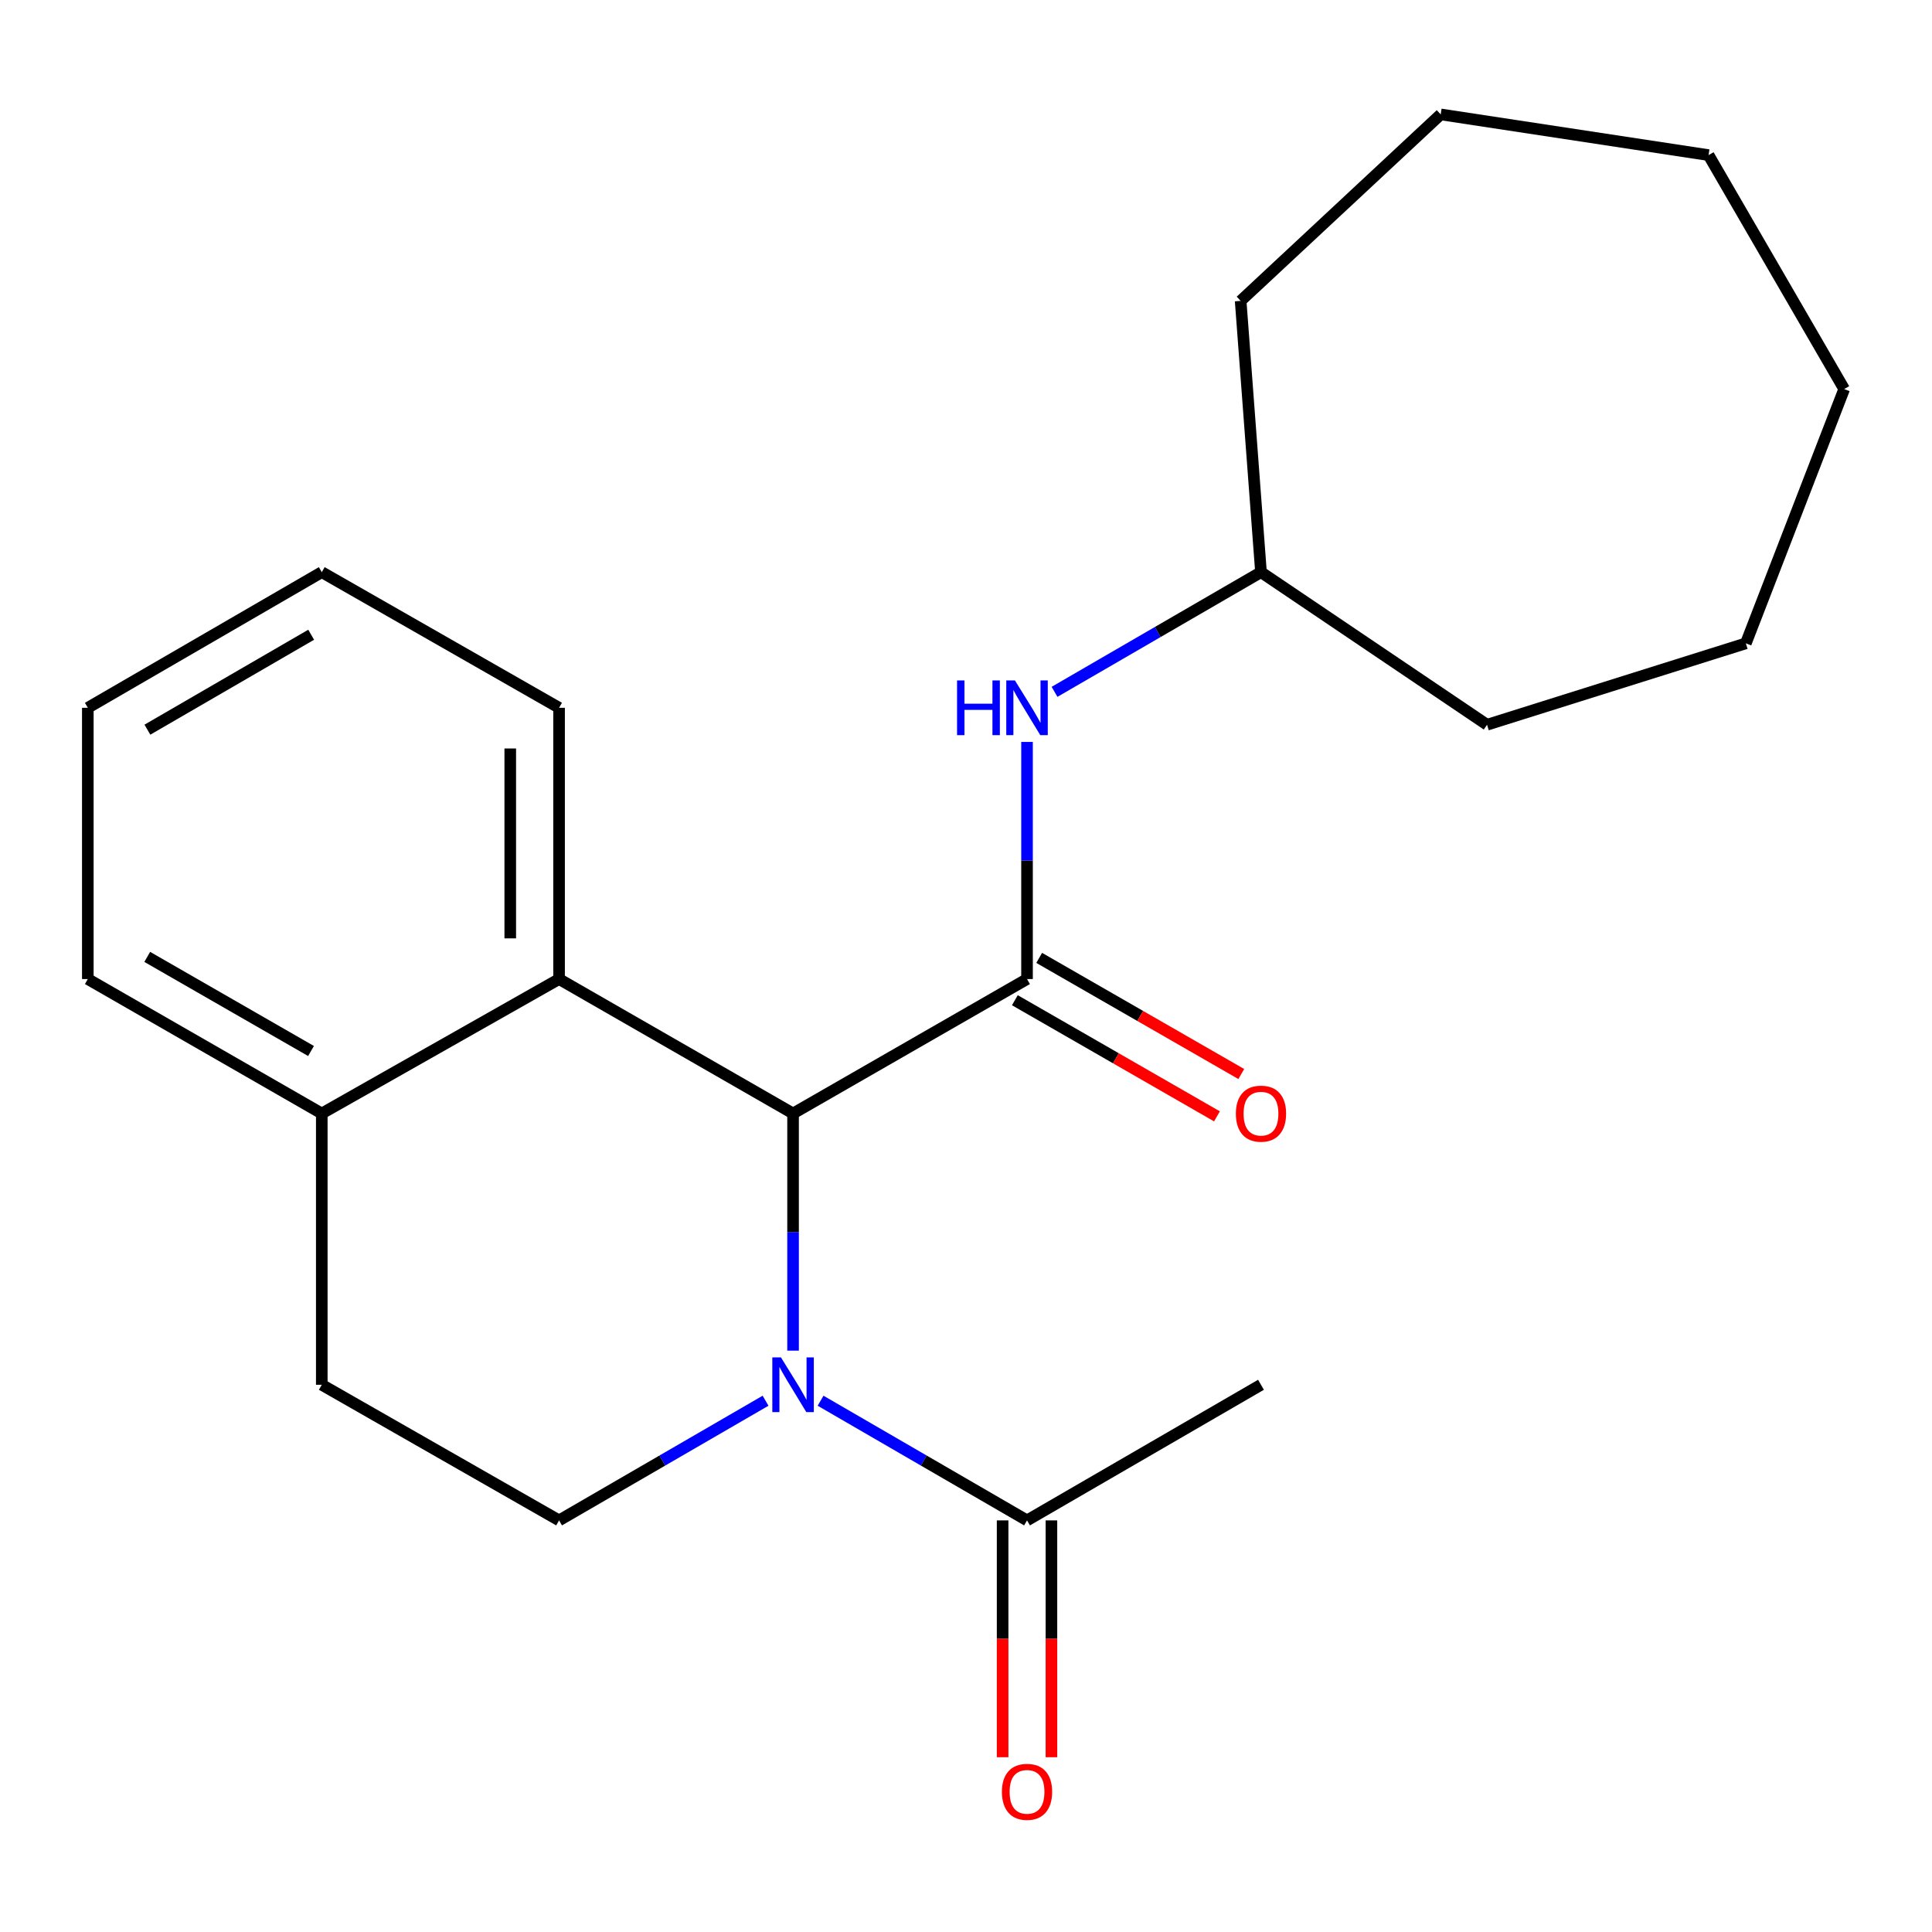 <?xml version='1.0' encoding='iso-8859-1'?>
<svg version='1.1' baseProfile='full'
              xmlns='http://www.w3.org/2000/svg'
                      xmlns:rdkit='http://www.rdkit.org/xml'
                      xmlns:xlink='http://www.w3.org/1999/xlink'
                  xml:space='preserve'
width='1000px' height='1000px' viewBox='0 0 1000 1000'>
<!-- END OF HEADER -->
<rect style='opacity:1.0;fill:#FFFFFF;stroke:none' width='1000' height='1000' x='0' y='0'> </rect>
<path class='bond-1' d='M 410.489,699.089 L 410.489,637.716' style='fill:none;fill-rule:evenodd;stroke:#0000FF;stroke-width:6px;stroke-linecap:butt;stroke-linejoin:miter;stroke-opacity:1' />
<path class='bond-1' d='M 410.489,637.716 L 410.489,576.344' style='fill:none;fill-rule:evenodd;stroke:#000000;stroke-width:6px;stroke-linecap:butt;stroke-linejoin:miter;stroke-opacity:1' />
<path class='bond-2' d='M 424.728,725.013 L 478.158,755.983' style='fill:none;fill-rule:evenodd;stroke:#0000FF;stroke-width:6px;stroke-linecap:butt;stroke-linejoin:miter;stroke-opacity:1' />
<path class='bond-2' d='M 478.158,755.983 L 531.587,786.953' style='fill:none;fill-rule:evenodd;stroke:#000000;stroke-width:6px;stroke-linecap:butt;stroke-linejoin:miter;stroke-opacity:1' />
<path class='bond-5' d='M 396.25,725.012 L 342.813,755.982' style='fill:none;fill-rule:evenodd;stroke:#0000FF;stroke-width:6px;stroke-linecap:butt;stroke-linejoin:miter;stroke-opacity:1' />
<path class='bond-5' d='M 342.813,755.982 L 289.377,786.953' style='fill:none;fill-rule:evenodd;stroke:#000000;stroke-width:6px;stroke-linecap:butt;stroke-linejoin:miter;stroke-opacity:1' />
<path class='bond-0' d='M 531.587,506.754 L 410.489,576.344' style='fill:none;fill-rule:evenodd;stroke:#000000;stroke-width:6px;stroke-linecap:butt;stroke-linejoin:miter;stroke-opacity:1' />
<path class='bond-4' d='M 531.587,506.754 L 531.587,445.388' style='fill:none;fill-rule:evenodd;stroke:#000000;stroke-width:6px;stroke-linecap:butt;stroke-linejoin:miter;stroke-opacity:1' />
<path class='bond-4' d='M 531.587,445.388 L 531.587,384.023' style='fill:none;fill-rule:evenodd;stroke:#0000FF;stroke-width:6px;stroke-linecap:butt;stroke-linejoin:miter;stroke-opacity:1' />
<path class='bond-6' d='M 525.292,517.709 L 577.595,547.765' style='fill:none;fill-rule:evenodd;stroke:#000000;stroke-width:6px;stroke-linecap:butt;stroke-linejoin:miter;stroke-opacity:1' />
<path class='bond-6' d='M 577.595,547.765 L 629.898,577.822' style='fill:none;fill-rule:evenodd;stroke:#FF0000;stroke-width:6px;stroke-linecap:butt;stroke-linejoin:miter;stroke-opacity:1' />
<path class='bond-6' d='M 537.882,495.799 L 590.185,525.856' style='fill:none;fill-rule:evenodd;stroke:#000000;stroke-width:6px;stroke-linecap:butt;stroke-linejoin:miter;stroke-opacity:1' />
<path class='bond-6' d='M 590.185,525.856 L 642.489,555.912' style='fill:none;fill-rule:evenodd;stroke:#FF0000;stroke-width:6px;stroke-linecap:butt;stroke-linejoin:miter;stroke-opacity:1' />
<path class='bond-3' d='M 410.489,576.344 L 289.377,506.754' style='fill:none;fill-rule:evenodd;stroke:#000000;stroke-width:6px;stroke-linecap:butt;stroke-linejoin:miter;stroke-opacity:1' />
<path class='bond-8' d='M 518.952,786.953 L 518.952,848.245' style='fill:none;fill-rule:evenodd;stroke:#000000;stroke-width:6px;stroke-linecap:butt;stroke-linejoin:miter;stroke-opacity:1' />
<path class='bond-8' d='M 518.952,848.245 L 518.952,909.538' style='fill:none;fill-rule:evenodd;stroke:#FF0000;stroke-width:6px;stroke-linecap:butt;stroke-linejoin:miter;stroke-opacity:1' />
<path class='bond-8' d='M 544.222,786.953 L 544.222,848.245' style='fill:none;fill-rule:evenodd;stroke:#000000;stroke-width:6px;stroke-linecap:butt;stroke-linejoin:miter;stroke-opacity:1' />
<path class='bond-8' d='M 544.222,848.245 L 544.222,909.538' style='fill:none;fill-rule:evenodd;stroke:#FF0000;stroke-width:6px;stroke-linecap:butt;stroke-linejoin:miter;stroke-opacity:1' />
<path class='bond-12' d='M 531.587,786.953 L 652.685,716.759' style='fill:none;fill-rule:evenodd;stroke:#000000;stroke-width:6px;stroke-linecap:butt;stroke-linejoin:miter;stroke-opacity:1' />
<path class='bond-11' d='M 289.377,506.754 L 289.377,366.353' style='fill:none;fill-rule:evenodd;stroke:#000000;stroke-width:6px;stroke-linecap:butt;stroke-linejoin:miter;stroke-opacity:1' />
<path class='bond-11' d='M 264.108,485.694 L 264.108,387.413' style='fill:none;fill-rule:evenodd;stroke:#000000;stroke-width:6px;stroke-linecap:butt;stroke-linejoin:miter;stroke-opacity:1' />
<path class='bond-22' d='M 289.377,506.754 L 166.552,576.344' style='fill:none;fill-rule:evenodd;stroke:#000000;stroke-width:6px;stroke-linecap:butt;stroke-linejoin:miter;stroke-opacity:1' />
<path class='bond-10' d='M 545.827,358.097 L 599.256,327.121' style='fill:none;fill-rule:evenodd;stroke:#0000FF;stroke-width:6px;stroke-linecap:butt;stroke-linejoin:miter;stroke-opacity:1' />
<path class='bond-10' d='M 599.256,327.121 L 652.685,296.145' style='fill:none;fill-rule:evenodd;stroke:#000000;stroke-width:6px;stroke-linecap:butt;stroke-linejoin:miter;stroke-opacity:1' />
<path class='bond-9' d='M 289.377,786.953 L 166.552,716.759' style='fill:none;fill-rule:evenodd;stroke:#000000;stroke-width:6px;stroke-linecap:butt;stroke-linejoin:miter;stroke-opacity:1' />
<path class='bond-7' d='M 166.552,576.344 L 166.552,716.759' style='fill:none;fill-rule:evenodd;stroke:#000000;stroke-width:6px;stroke-linecap:butt;stroke-linejoin:miter;stroke-opacity:1' />
<path class='bond-13' d='M 166.552,576.344 L 45.455,506.754' style='fill:none;fill-rule:evenodd;stroke:#000000;stroke-width:6px;stroke-linecap:butt;stroke-linejoin:miter;stroke-opacity:1' />
<path class='bond-13' d='M 160.978,543.996 L 76.21,495.283' style='fill:none;fill-rule:evenodd;stroke:#000000;stroke-width:6px;stroke-linecap:butt;stroke-linejoin:miter;stroke-opacity:1' />
<path class='bond-14' d='M 652.685,296.145 L 769.684,375.127' style='fill:none;fill-rule:evenodd;stroke:#000000;stroke-width:6px;stroke-linecap:butt;stroke-linejoin:miter;stroke-opacity:1' />
<path class='bond-15' d='M 652.685,296.145 L 642.156,155.744' style='fill:none;fill-rule:evenodd;stroke:#000000;stroke-width:6px;stroke-linecap:butt;stroke-linejoin:miter;stroke-opacity:1' />
<path class='bond-16' d='M 289.377,366.353 L 166.552,296.145' style='fill:none;fill-rule:evenodd;stroke:#000000;stroke-width:6px;stroke-linecap:butt;stroke-linejoin:miter;stroke-opacity:1' />
<path class='bond-17' d='M 45.455,506.754 L 45.455,366.353' style='fill:none;fill-rule:evenodd;stroke:#000000;stroke-width:6px;stroke-linecap:butt;stroke-linejoin:miter;stroke-opacity:1' />
<path class='bond-18' d='M 769.684,375.127 L 903.641,332.997' style='fill:none;fill-rule:evenodd;stroke:#000000;stroke-width:6px;stroke-linecap:butt;stroke-linejoin:miter;stroke-opacity:1' />
<path class='bond-19' d='M 642.156,155.744 L 745.706,59.214' style='fill:none;fill-rule:evenodd;stroke:#000000;stroke-width:6px;stroke-linecap:butt;stroke-linejoin:miter;stroke-opacity:1' />
<path class='bond-23' d='M 166.552,296.145 L 45.455,366.353' style='fill:none;fill-rule:evenodd;stroke:#000000;stroke-width:6px;stroke-linecap:butt;stroke-linejoin:miter;stroke-opacity:1' />
<path class='bond-23' d='M 161.062,328.538 L 76.293,377.683' style='fill:none;fill-rule:evenodd;stroke:#000000;stroke-width:6px;stroke-linecap:butt;stroke-linejoin:miter;stroke-opacity:1' />
<path class='bond-20' d='M 903.641,332.997 L 954.545,201.384' style='fill:none;fill-rule:evenodd;stroke:#000000;stroke-width:6px;stroke-linecap:butt;stroke-linejoin:miter;stroke-opacity:1' />
<path class='bond-21' d='M 745.706,59.214 L 884.352,80.286' style='fill:none;fill-rule:evenodd;stroke:#000000;stroke-width:6px;stroke-linecap:butt;stroke-linejoin:miter;stroke-opacity:1' />
<path class='bond-24' d='M 954.545,201.384 L 884.352,80.286' style='fill:none;fill-rule:evenodd;stroke:#000000;stroke-width:6px;stroke-linecap:butt;stroke-linejoin:miter;stroke-opacity:1' />
<path  class='atom-0' d='M 404.229 702.599
L 413.509 717.599
Q 414.429 719.079, 415.909 721.759
Q 417.389 724.439, 417.469 724.599
L 417.469 702.599
L 421.229 702.599
L 421.229 730.919
L 417.349 730.919
L 407.389 714.519
Q 406.229 712.599, 404.989 710.399
Q 403.789 708.199, 403.429 707.519
L 403.429 730.919
L 399.749 730.919
L 399.749 702.599
L 404.229 702.599
' fill='#0000FF'/>
<path  class='atom-5' d='M 495.367 352.193
L 499.207 352.193
L 499.207 364.233
L 513.687 364.233
L 513.687 352.193
L 517.527 352.193
L 517.527 380.513
L 513.687 380.513
L 513.687 367.433
L 499.207 367.433
L 499.207 380.513
L 495.367 380.513
L 495.367 352.193
' fill='#0000FF'/>
<path  class='atom-5' d='M 525.327 352.193
L 534.607 367.193
Q 535.527 368.673, 537.007 371.353
Q 538.487 374.033, 538.567 374.193
L 538.567 352.193
L 542.327 352.193
L 542.327 380.513
L 538.447 380.513
L 528.487 364.113
Q 527.327 362.193, 526.087 359.993
Q 524.887 357.793, 524.527 357.113
L 524.527 380.513
L 520.847 380.513
L 520.847 352.193
L 525.327 352.193
' fill='#0000FF'/>
<path  class='atom-7' d='M 639.685 576.424
Q 639.685 569.624, 643.045 565.824
Q 646.405 562.024, 652.685 562.024
Q 658.965 562.024, 662.325 565.824
Q 665.685 569.624, 665.685 576.424
Q 665.685 583.304, 662.285 587.224
Q 658.885 591.104, 652.685 591.104
Q 646.445 591.104, 643.045 587.224
Q 639.685 583.344, 639.685 576.424
M 652.685 587.904
Q 657.005 587.904, 659.325 585.024
Q 661.685 582.104, 661.685 576.424
Q 661.685 570.864, 659.325 568.064
Q 657.005 565.224, 652.685 565.224
Q 648.365 565.224, 646.005 568.024
Q 643.685 570.824, 643.685 576.424
Q 643.685 582.144, 646.005 585.024
Q 648.365 587.904, 652.685 587.904
' fill='#FF0000'/>
<path  class='atom-9' d='M 518.587 927.448
Q 518.587 920.648, 521.947 916.848
Q 525.307 913.048, 531.587 913.048
Q 537.867 913.048, 541.227 916.848
Q 544.587 920.648, 544.587 927.448
Q 544.587 934.328, 541.187 938.248
Q 537.787 942.128, 531.587 942.128
Q 525.347 942.128, 521.947 938.248
Q 518.587 934.368, 518.587 927.448
M 531.587 938.928
Q 535.907 938.928, 538.227 936.048
Q 540.587 933.128, 540.587 927.448
Q 540.587 921.888, 538.227 919.088
Q 535.907 916.248, 531.587 916.248
Q 527.267 916.248, 524.907 919.048
Q 522.587 921.848, 522.587 927.448
Q 522.587 933.168, 524.907 936.048
Q 527.267 938.928, 531.587 938.928
' fill='#FF0000'/>
</svg>
